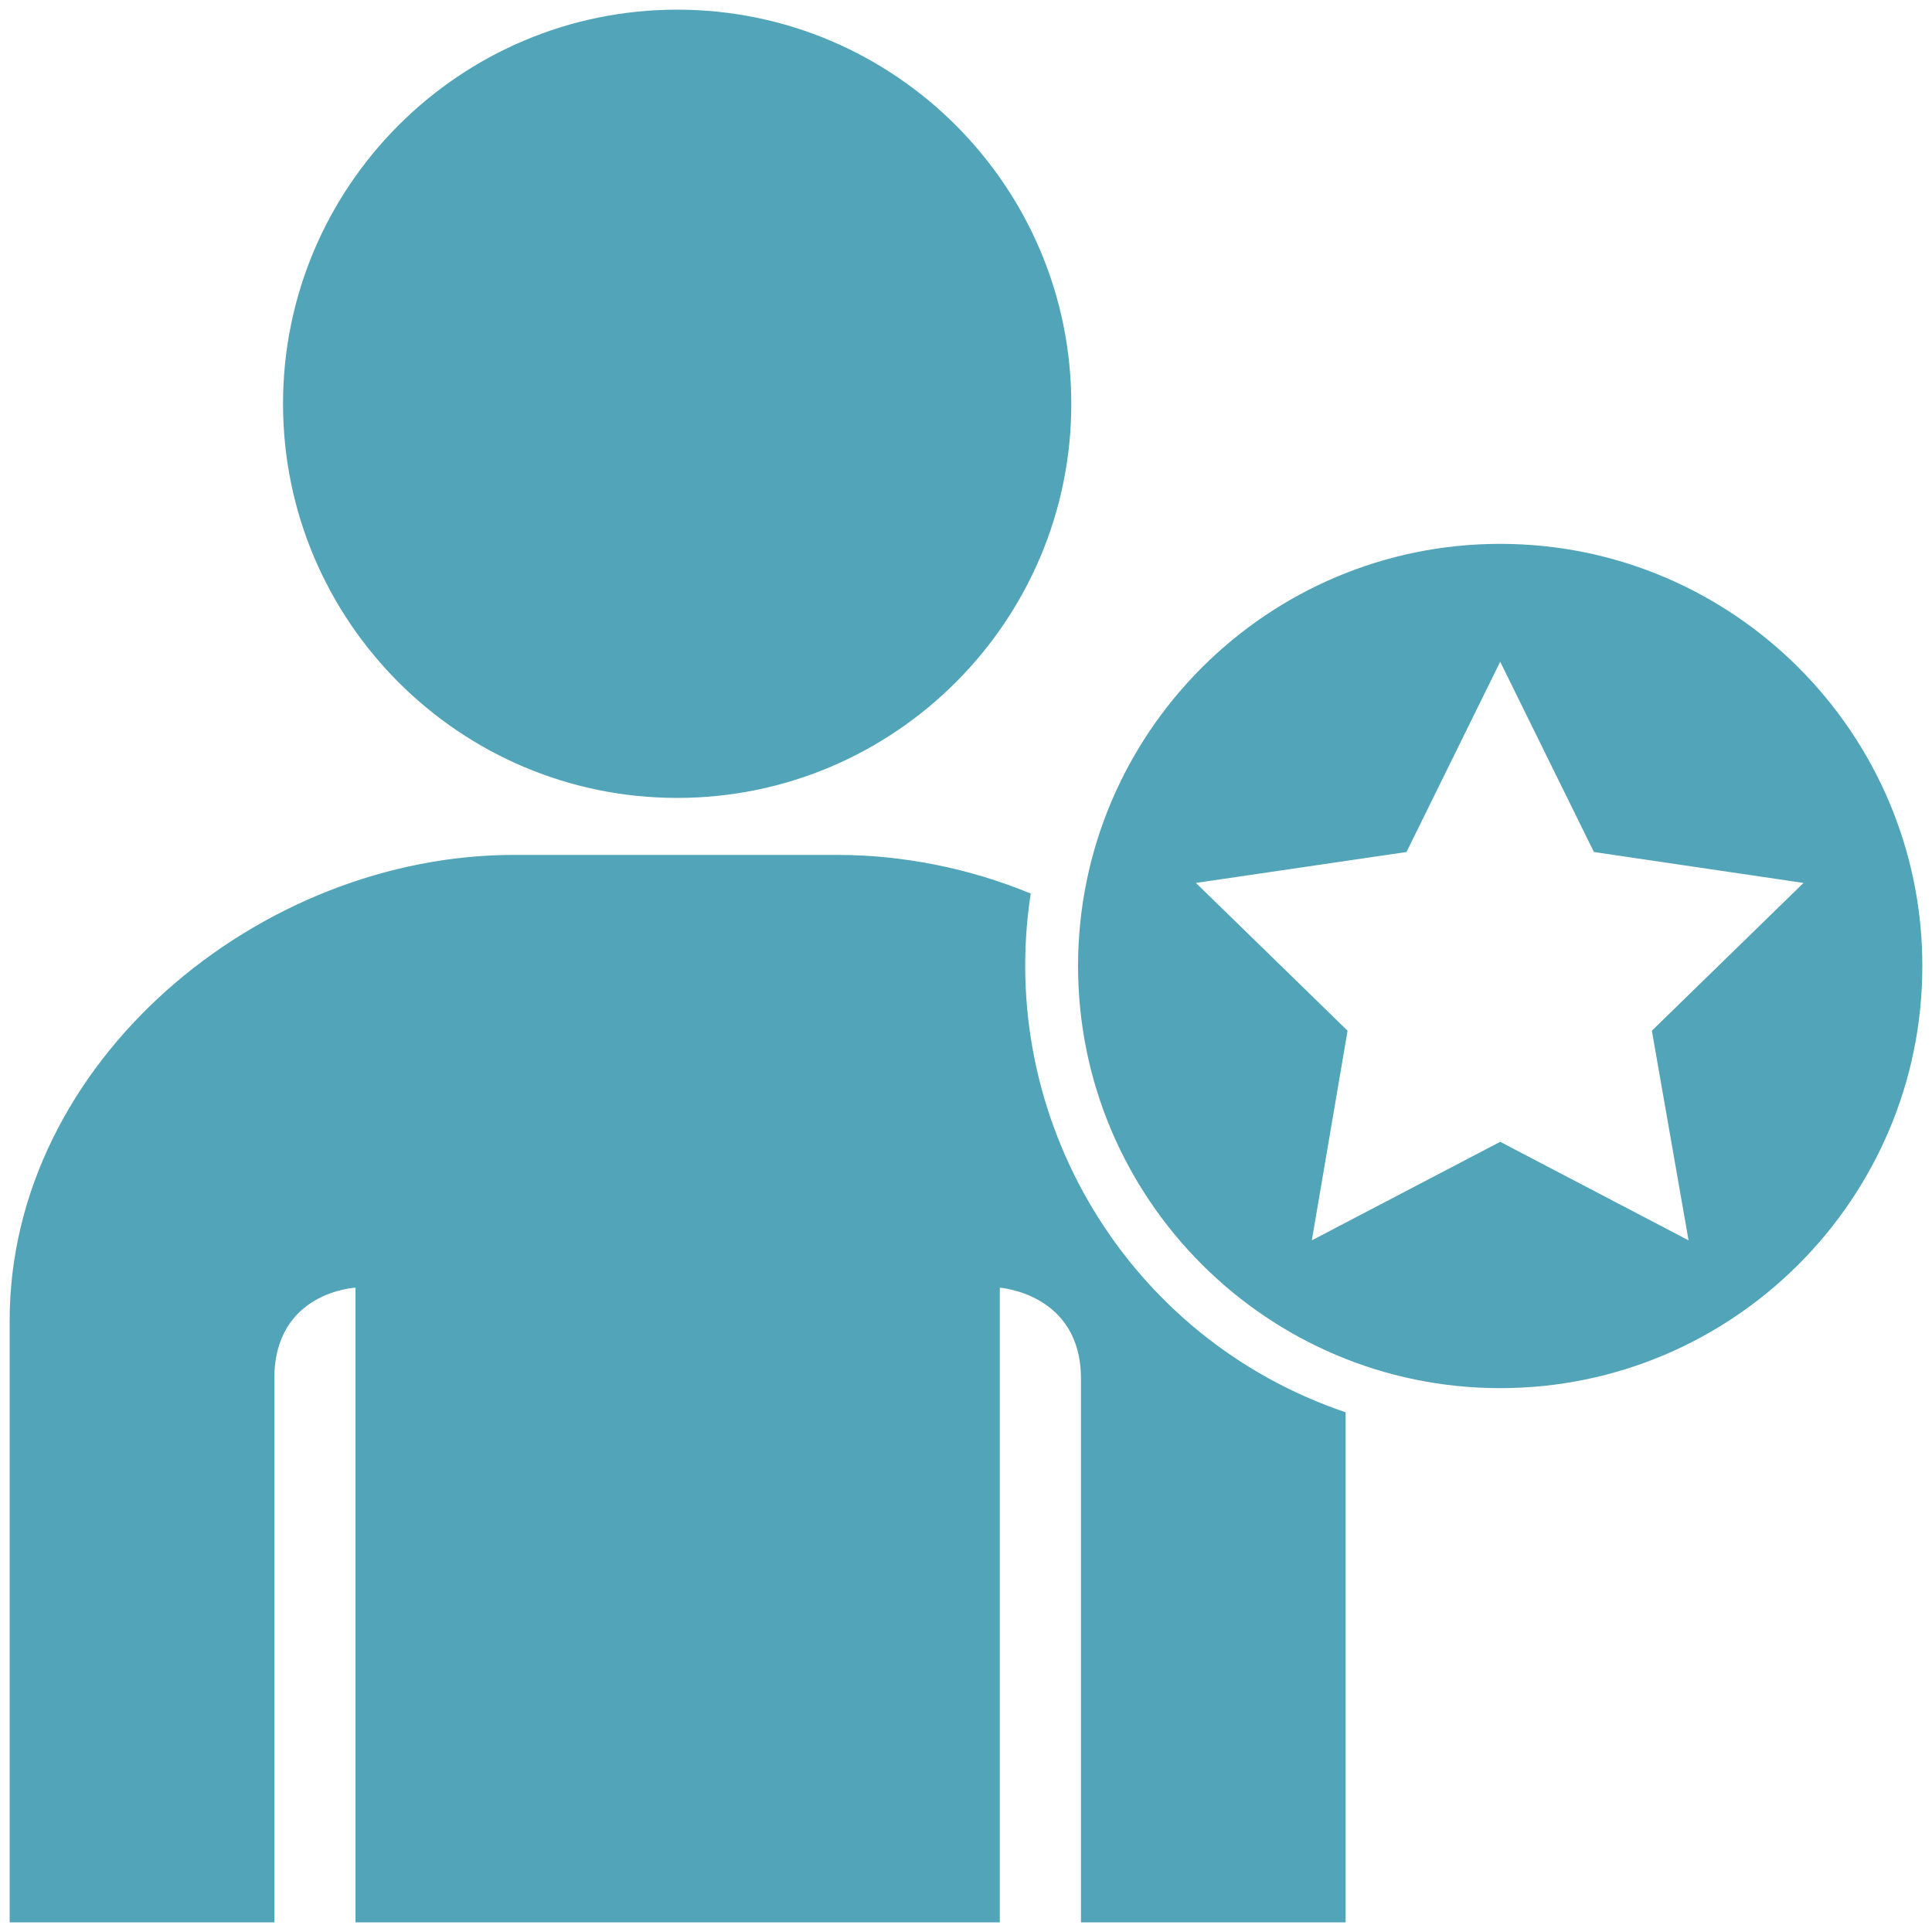 <?xml version="1.0" encoding="UTF-8"?>
<svg xmlns="http://www.w3.org/2000/svg" width="200" height="200" viewBox="0 0 200 200" fill="none">
  <path d="M29.3 41.8C29.3 19.3 47.6 1 70.1 1C92.6 1 110.9 19.3 110.9 41.8C110.9 64.3 92.6 82.6 70.1 82.6C47.6 82.6 29.3 64.3 29.3 41.8ZM106.7 92.5C100.4 89.9 93.5 88.5 86.7 88.5H53.4C26.8 88.4 1 110 1 136.7V199H28.4V142.7C28.4 133.7 36.8 133.3 36.8 133.3V199H103.5C103.5 183.4 103.5 133.3 103.5 133.3C103.5 133.3 111.9 133.9 111.9 142.7V199H139.3V146.2C116.8 138.6 103.1 115.9 106.7 92.5ZM199 100C199 124.1 179.4 143.7 155.3 143.7C131.2 143.7 111.6 124.1 111.6 100C111.6 75.9 131.2 56.3 155.3 56.3C179.4 56.3 199 75.9 199 100ZM171 106.7L186.7 91.4L165 88.2L155.3 68.5L145.6 88.2L123.8 91.4L139.5 106.7L135.8 128.4L155.3 118.2L174.8 128.4L171 106.7Z" fill="#52A4B8"></path>
</svg>
